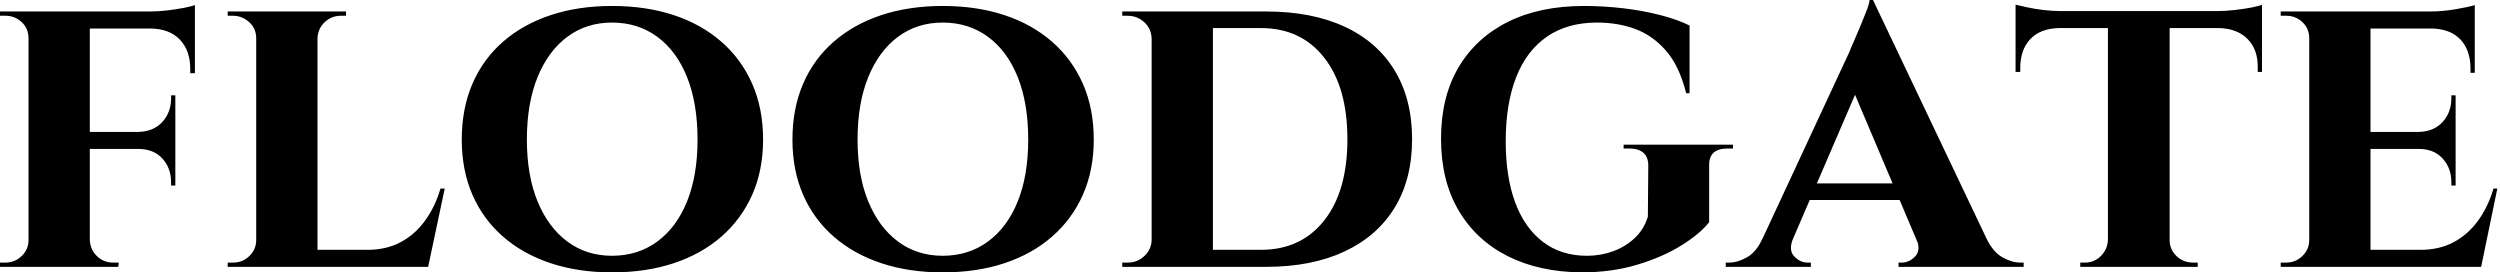 <svg baseProfile="full" height="28" version="1.1" viewBox="0 0 257 28" width="257" xmlns="http://www.w3.org/2000/svg" xmlns:ev="http://www.w3.org/2001/xml-events" xmlns:xlink="http://www.w3.org/1999/xlink"><defs /><g><path d="M10.719 1.181V27.431H4.419V1.181ZM19.512 13.562V15.312H10.631V13.562ZM21.525 1.181V2.931H10.631V1.181ZM19.512 15.225V19.075H19.075V18.725Q19.075 17.281 18.178 16.297Q17.281 15.312 15.706 15.312V15.225ZM19.512 9.8V13.65H15.706V13.562Q17.281 13.519 18.178 12.534Q19.075 11.55 19.075 10.106V9.8ZM21.525 2.8V7.525H21.044V7.087Q21.044 5.206 19.994 4.091Q18.944 2.975 17.019 2.931V2.8ZM21.525 0.525V1.575L16.887 1.181Q17.719 1.181 18.659 1.072Q19.6 0.962 20.387 0.809Q21.175 0.656 21.525 0.525ZM4.55 24.675 4.725 27.431H1.487V26.994Q1.487 26.994 1.75 26.994Q2.012 26.994 2.056 26.994Q3.019 26.994 3.719 26.316Q4.419 25.637 4.419 24.675ZM4.55 3.938H4.419Q4.419 2.931 3.719 2.275Q3.019 1.619 2.056 1.619Q2.012 1.619 1.75 1.619Q1.487 1.619 1.487 1.619V1.181H4.725ZM10.631 24.675H10.719Q10.762 25.637 11.441 26.316Q12.119 26.994 13.125 26.994Q13.125 26.994 13.387 26.994Q13.65 26.994 13.694 26.994L13.65 27.431H10.456Z M34.125 1.181V27.431H27.825V1.181ZM44.319 25.681 45.369 27.431H34.038V25.681ZM47.206 19.381 45.5 27.431H37.931L39.288 25.681Q41.169 25.681 42.634 24.916Q44.1 24.15 45.15 22.728Q46.2 21.306 46.769 19.381ZM27.956 24.675 28.131 27.431H24.894V26.994Q24.894 26.994 25.156 26.994Q25.419 26.994 25.462 26.994Q26.425 26.994 27.125 26.316Q27.825 25.637 27.825 24.675ZM34.038 3.938V1.181H37.056V1.619Q37.013 1.619 36.772 1.619Q36.531 1.619 36.531 1.619Q35.569 1.619 34.869 2.275Q34.169 2.931 34.125 3.938ZM27.956 3.938H27.825Q27.825 2.931 27.103 2.275Q26.381 1.619 25.419 1.619Q25.375 1.619 25.134 1.619Q24.894 1.619 24.894 1.619V1.181H27.956Z M64.4 0.613Q67.9 0.613 70.744 1.553Q73.587 2.494 75.644 4.287Q77.7 6.081 78.816 8.619Q79.931 11.156 79.931 14.35Q79.931 17.5 78.816 20.016Q77.7 22.531 75.644 24.325Q73.587 26.119 70.744 27.059Q67.9 28.0 64.4 28.0Q60.944 28.0 58.1 27.059Q55.256 26.119 53.2 24.325Q51.144 22.531 50.05 20.016Q48.956 17.5 48.956 14.35Q48.956 11.156 50.05 8.619Q51.144 6.081 53.2 4.287Q55.256 2.494 58.1 1.553Q60.944 0.613 64.4 0.613ZM64.4 26.294Q67.069 26.294 69.059 24.828Q71.05 23.362 72.122 20.694Q73.194 18.025 73.194 14.35Q73.194 10.631 72.122 7.941Q71.05 5.25 69.059 3.784Q67.069 2.319 64.4 2.319Q61.775 2.319 59.806 3.784Q57.837 5.25 56.744 7.941Q55.65 10.631 55.65 14.35Q55.65 18.025 56.744 20.694Q57.837 23.362 59.806 24.828Q61.775 26.294 64.4 26.294Z M98.394 0.613Q101.894 0.613 104.737 1.553Q107.581 2.494 109.637 4.287Q111.694 6.081 112.809 8.619Q113.925 11.156 113.925 14.35Q113.925 17.5 112.809 20.016Q111.694 22.531 109.637 24.325Q107.581 26.119 104.737 27.059Q101.894 28.0 98.394 28.0Q94.937 28.0 92.094 27.059Q89.25 26.119 87.194 24.325Q85.137 22.531 84.044 20.016Q82.95 17.5 82.95 14.35Q82.95 11.156 84.044 8.619Q85.137 6.081 87.194 4.287Q89.25 2.494 92.094 1.553Q94.937 0.613 98.394 0.613ZM98.394 26.294Q101.062 26.294 103.053 24.828Q105.044 23.362 106.116 20.694Q107.187 18.025 107.187 14.35Q107.187 10.631 106.116 7.941Q105.044 5.25 103.053 3.784Q101.062 2.319 98.394 2.319Q95.769 2.319 93.8 3.784Q91.831 5.25 90.737 7.941Q89.644 10.631 89.644 14.35Q89.644 18.025 90.737 20.694Q91.831 23.362 93.8 24.828Q95.769 26.294 98.394 26.294Z M131.644 1.181Q136.325 1.181 139.694 2.734Q143.062 4.288 144.856 7.241Q146.65 10.194 146.65 14.306Q146.65 18.419 144.856 21.35Q143.062 24.281 139.694 25.856Q136.325 27.431 131.644 27.431H121.931L121.844 25.681Q125.169 25.681 127.203 25.681Q129.237 25.681 130.178 25.681Q131.119 25.681 131.119 25.681Q135.231 25.681 137.616 22.662Q140.0 19.644 140.0 14.306Q140.0 8.969 137.616 5.928Q135.231 2.887 131.119 2.887Q131.119 2.887 130.156 2.887Q129.194 2.887 127.05 2.887Q124.906 2.887 121.406 2.887V1.181ZM126.175 1.181V27.431H119.875V1.181ZM120.006 24.631V27.431H116.856V26.994Q116.856 26.994 117.119 26.994Q117.381 26.994 117.425 26.994Q118.431 26.994 119.153 26.294Q119.875 25.594 119.875 24.631ZM119.962 3.938H119.875Q119.831 2.931 119.109 2.275Q118.387 1.619 117.381 1.619Q117.381 1.619 117.119 1.619Q116.856 1.619 116.856 1.619V1.181H119.962Z M164.325 0.613Q166.337 0.613 168.372 0.853Q170.406 1.094 172.178 1.553Q173.95 2.012 175.175 2.625V9.581H174.825Q174.125 6.781 172.747 5.206Q171.369 3.631 169.575 2.975Q167.781 2.319 165.681 2.319Q162.619 2.319 160.519 3.763Q158.419 5.206 157.347 7.941Q156.275 10.675 156.275 14.525Q156.275 18.156 157.237 20.781Q158.2 23.406 160.081 24.85Q161.962 26.294 164.631 26.294Q166.031 26.294 167.3 25.834Q168.569 25.375 169.531 24.478Q170.494 23.581 170.887 22.269L170.931 17.019Q170.931 16.144 170.428 15.706Q169.925 15.269 169.006 15.269H168.394V14.875H179.637V15.269H179.069Q177.144 15.269 177.188 17.019V22.837Q176.269 24.019 174.344 25.222Q172.419 26.425 169.794 27.212Q167.169 28.0 164.062 28.0Q159.688 27.956 156.45 26.316Q153.212 24.675 151.419 21.612Q149.625 18.55 149.625 14.262Q149.625 9.975 151.419 6.934Q153.212 3.894 156.494 2.253Q159.775 0.613 164.325 0.613Z M194.031 0.0 206.981 27.212H199.587L191.45 8.006ZM185.806 24.544Q185.325 25.725 185.938 26.359Q186.55 26.994 187.294 26.994H187.644V27.431H178.894V26.994Q178.894 26.994 179.069 26.994Q179.244 26.994 179.244 26.994Q180.119 26.994 181.081 26.447Q182.044 25.9 182.656 24.544ZM194.031 0.0 194.119 5.25 184.625 27.3H181.387L191.625 5.294Q191.712 5.031 192.019 4.353Q192.325 3.675 192.675 2.822Q193.025 1.969 193.331 1.203Q193.637 0.438 193.681 0.0ZM197.837 18.856V20.562H186.681V18.856ZM198.494 24.544H205.712Q206.369 25.9 207.331 26.447Q208.294 26.994 209.169 26.994Q209.169 26.994 209.344 26.994Q209.519 26.994 209.519 26.994V27.431H196.656V26.994H197.006Q197.75 26.994 198.363 26.359Q198.975 25.725 198.494 24.544Z M224.525 1.312V27.431H218.181V1.312ZM234.019 1.137V2.887H208.688V1.137ZM234.019 2.756V7.394H233.581V7.0Q233.625 5.119 232.553 4.025Q231.481 2.931 229.6 2.887V2.756ZM234.019 0.481V1.575L229.425 1.137Q230.256 1.137 231.219 1.028Q232.181 0.919 232.969 0.766Q233.756 0.613 234.019 0.481ZM218.269 24.675V27.431H215.338V26.994Q215.338 26.994 215.578 26.994Q215.819 26.994 215.819 26.994Q216.781 26.994 217.459 26.316Q218.137 25.637 218.181 24.675ZM224.394 24.675H224.525Q224.525 25.637 225.225 26.316Q225.925 26.994 226.931 26.994Q226.931 26.994 227.172 26.994Q227.412 26.994 227.412 26.994V27.431H224.394ZM213.15 2.756V2.887Q211.225 2.931 210.197 4.025Q209.169 5.119 209.169 7.0V7.394H208.688V2.756ZM208.688 0.481Q209.081 0.569 209.847 0.744Q210.613 0.919 211.553 1.028Q212.494 1.137 213.281 1.137L208.688 1.575Z M245.175 1.181V27.431H238.875V1.181ZM255.412 25.681 256.419 27.431H245.087V25.681ZM253.925 13.562V15.312H245.087V13.562ZM255.894 1.181V2.931H245.087V1.181ZM258.212 19.381 256.55 27.431H248.981L250.337 25.681Q252.219 25.681 253.684 24.916Q255.15 24.15 256.2 22.728Q257.25 21.306 257.819 19.381ZM253.925 15.225V19.075H253.487V18.725Q253.487 17.281 252.591 16.297Q251.694 15.312 250.162 15.312V15.225ZM253.925 9.8V13.65H250.162V13.562Q251.694 13.519 252.591 12.534Q253.487 11.55 253.487 10.106V9.8ZM255.894 2.844V7.481H255.456V7.087Q255.456 5.163 254.428 4.069Q253.4 2.975 251.475 2.931V2.844ZM255.894 0.525V1.575L251.3 1.181Q252.569 1.181 253.969 0.941Q255.369 0.7 255.894 0.525ZM239.006 24.675 239.181 27.431H235.944V26.994Q235.944 26.994 236.206 26.994Q236.469 26.994 236.512 26.994Q237.475 26.994 238.175 26.316Q238.875 25.637 238.875 24.675ZM239.006 3.938H238.875Q238.875 2.931 238.175 2.275Q237.475 1.619 236.512 1.619Q236.469 1.619 236.206 1.619Q235.944 1.619 235.944 1.619V1.181H239.181Z " fill="rgb(0,0,0)" transform="translate(-1.487, 0)" /></g></svg>